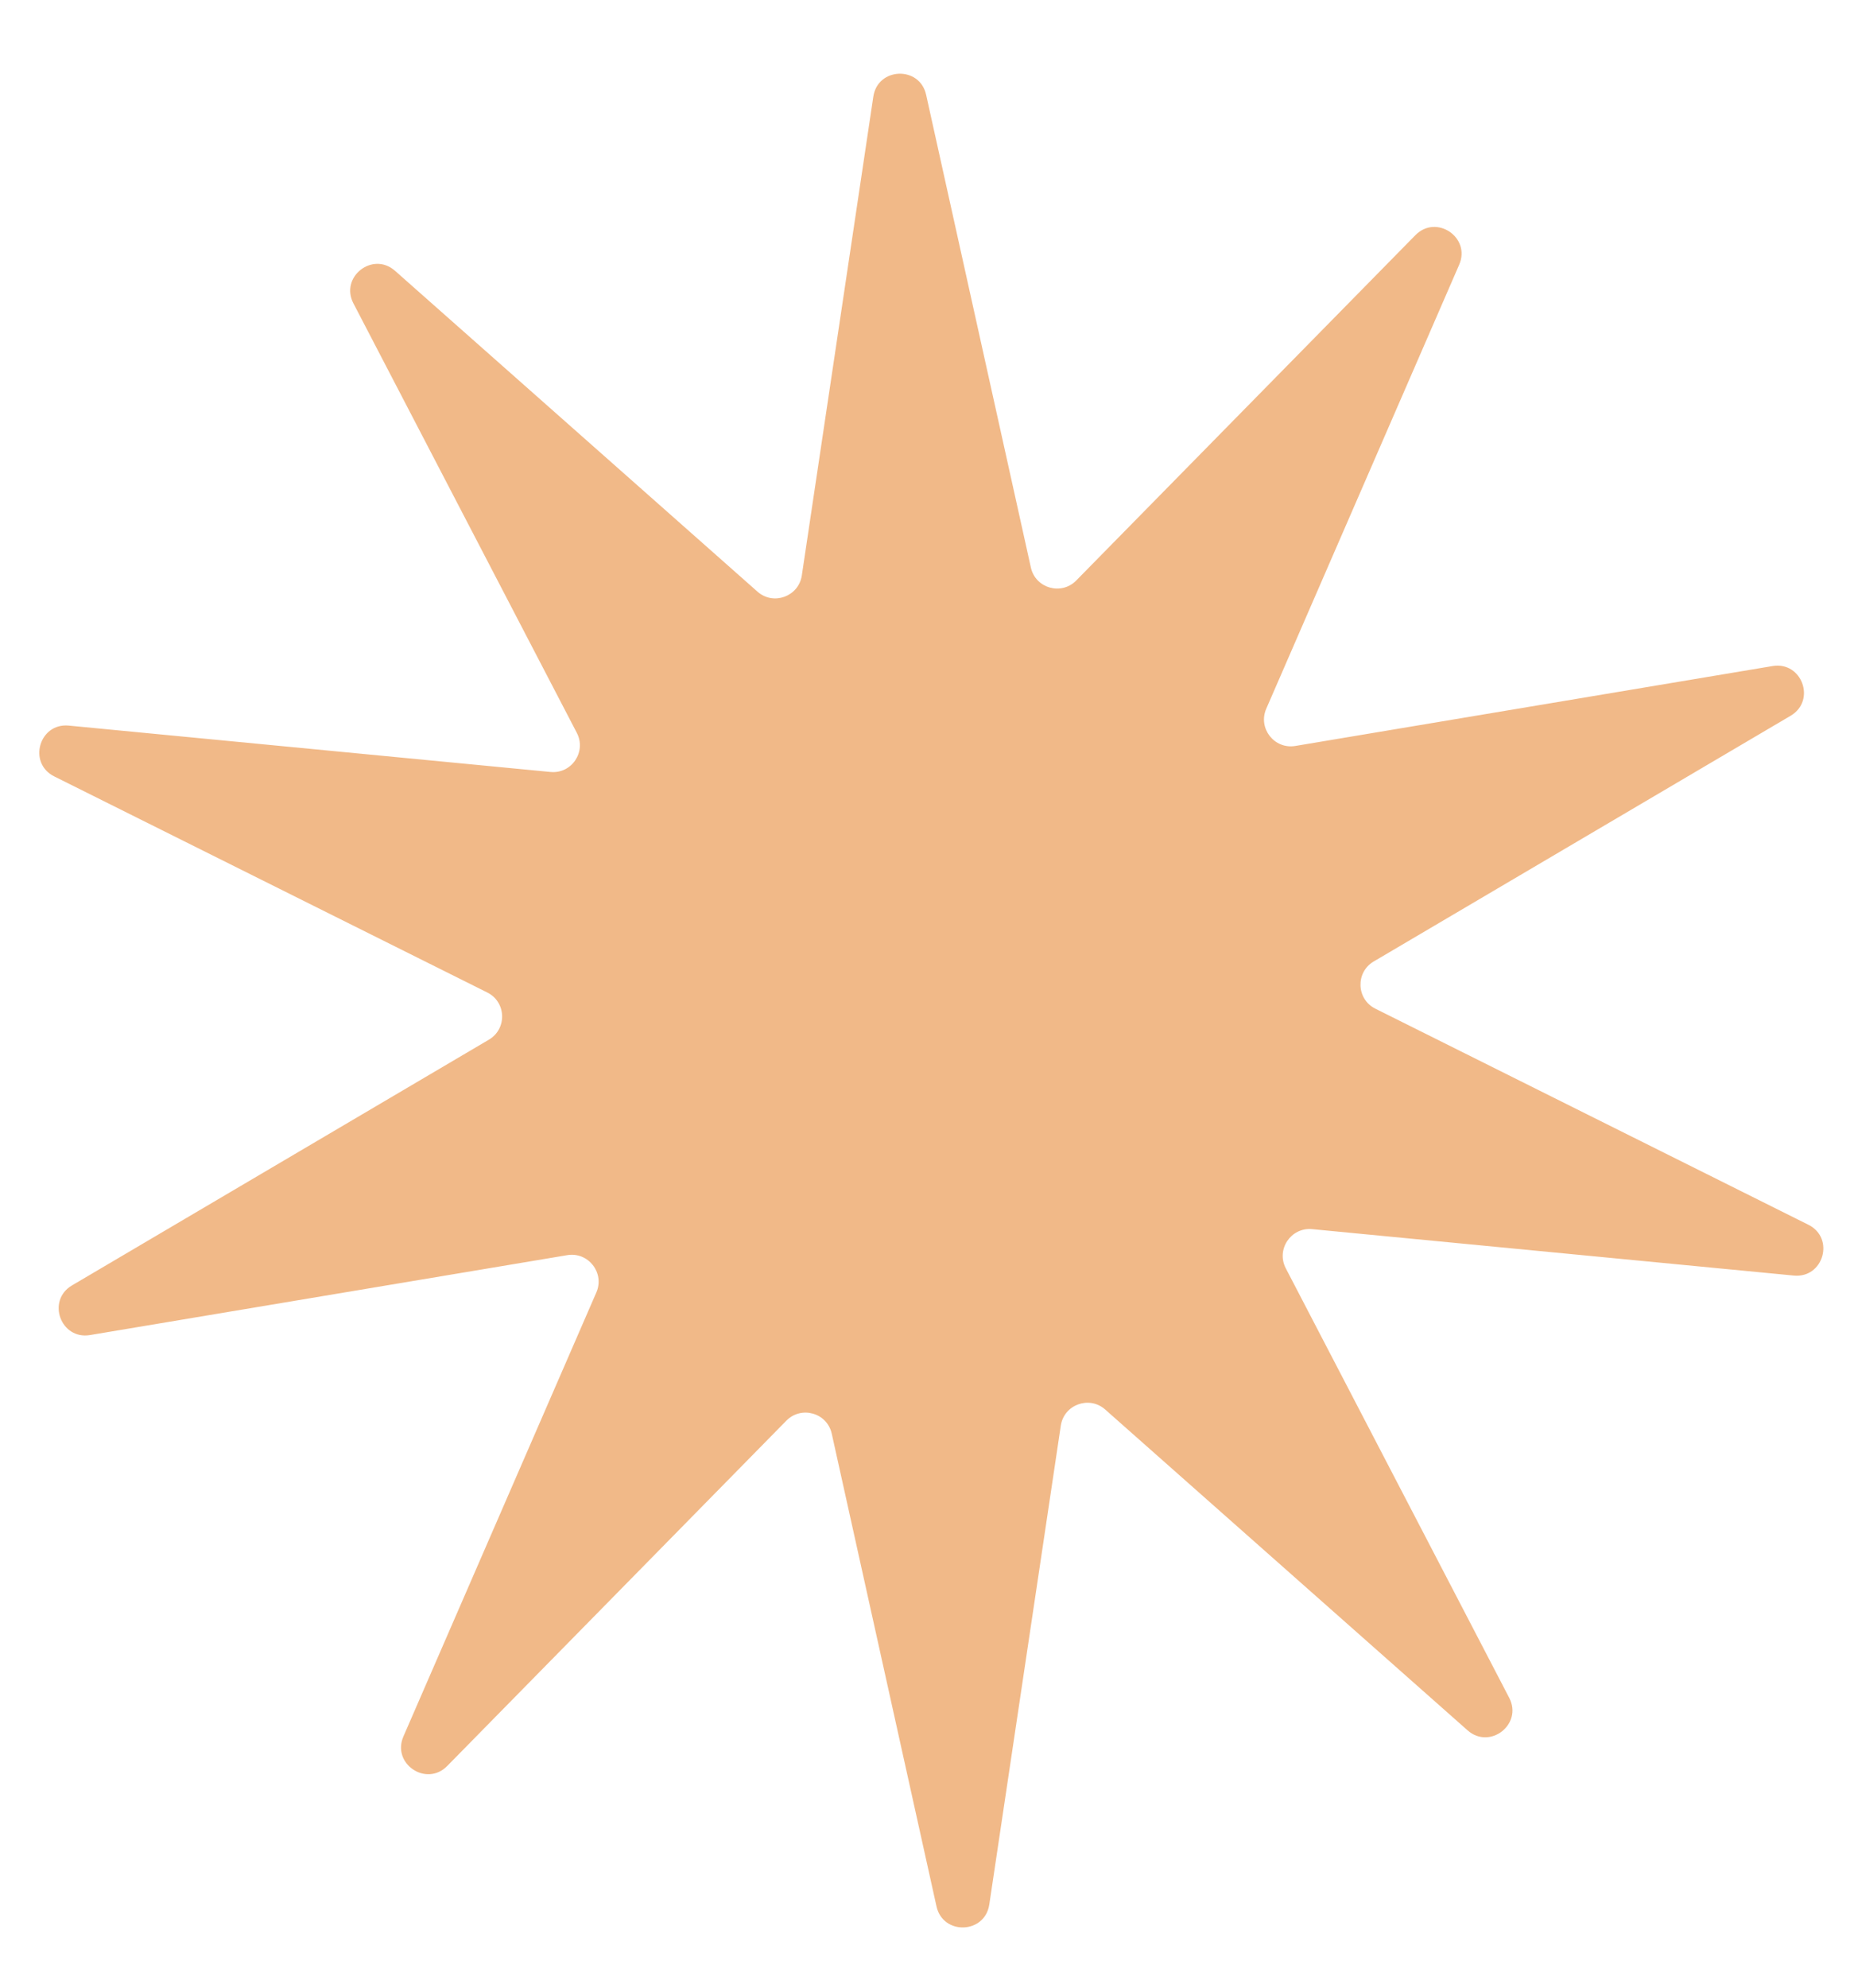 <svg width="42" height="45" viewBox="0 0 42 45" fill="none" xmlns="http://www.w3.org/2000/svg">
<path d="M19.784 2.187C19.884 1.52 20.834 1.487 20.98 2.145L23.353 12.848C23.457 13.319 24.043 13.486 24.381 13.142L32.064 5.324C32.537 4.843 33.325 5.374 33.056 5.993L28.685 16.046C28.493 16.488 28.868 16.968 29.344 16.888L40.155 15.079C40.821 14.968 41.146 15.861 40.565 16.204L31.12 21.767C30.704 22.012 30.725 22.621 31.157 22.836L40.967 27.728C41.571 28.029 41.309 28.942 40.637 28.878L29.726 27.827C29.245 27.781 28.905 28.286 29.128 28.714L34.189 38.437C34.501 39.036 33.752 39.621 33.246 39.174L25.036 31.91C24.675 31.591 24.103 31.799 24.031 32.276L22.411 43.118C22.311 43.785 21.361 43.818 21.215 43.159L18.842 32.457C18.738 31.986 18.153 31.819 17.814 32.163L10.131 39.981C9.658 40.462 8.87 39.931 9.139 39.312L13.51 29.259C13.702 28.817 13.327 28.337 12.851 28.416L2.04 30.225C1.375 30.337 1.049 29.444 1.631 29.101L11.076 23.537C11.491 23.292 11.47 22.684 11.038 22.469L1.228 17.577C0.625 17.276 0.887 16.363 1.558 16.427L12.47 17.477C12.95 17.524 13.29 17.019 13.067 16.591L8.006 6.868C7.695 6.269 8.444 5.684 8.949 6.131L17.159 13.394C17.52 13.714 18.092 13.506 18.164 13.029L19.784 2.187Z" fill="#F1B988"/>
</svg>
